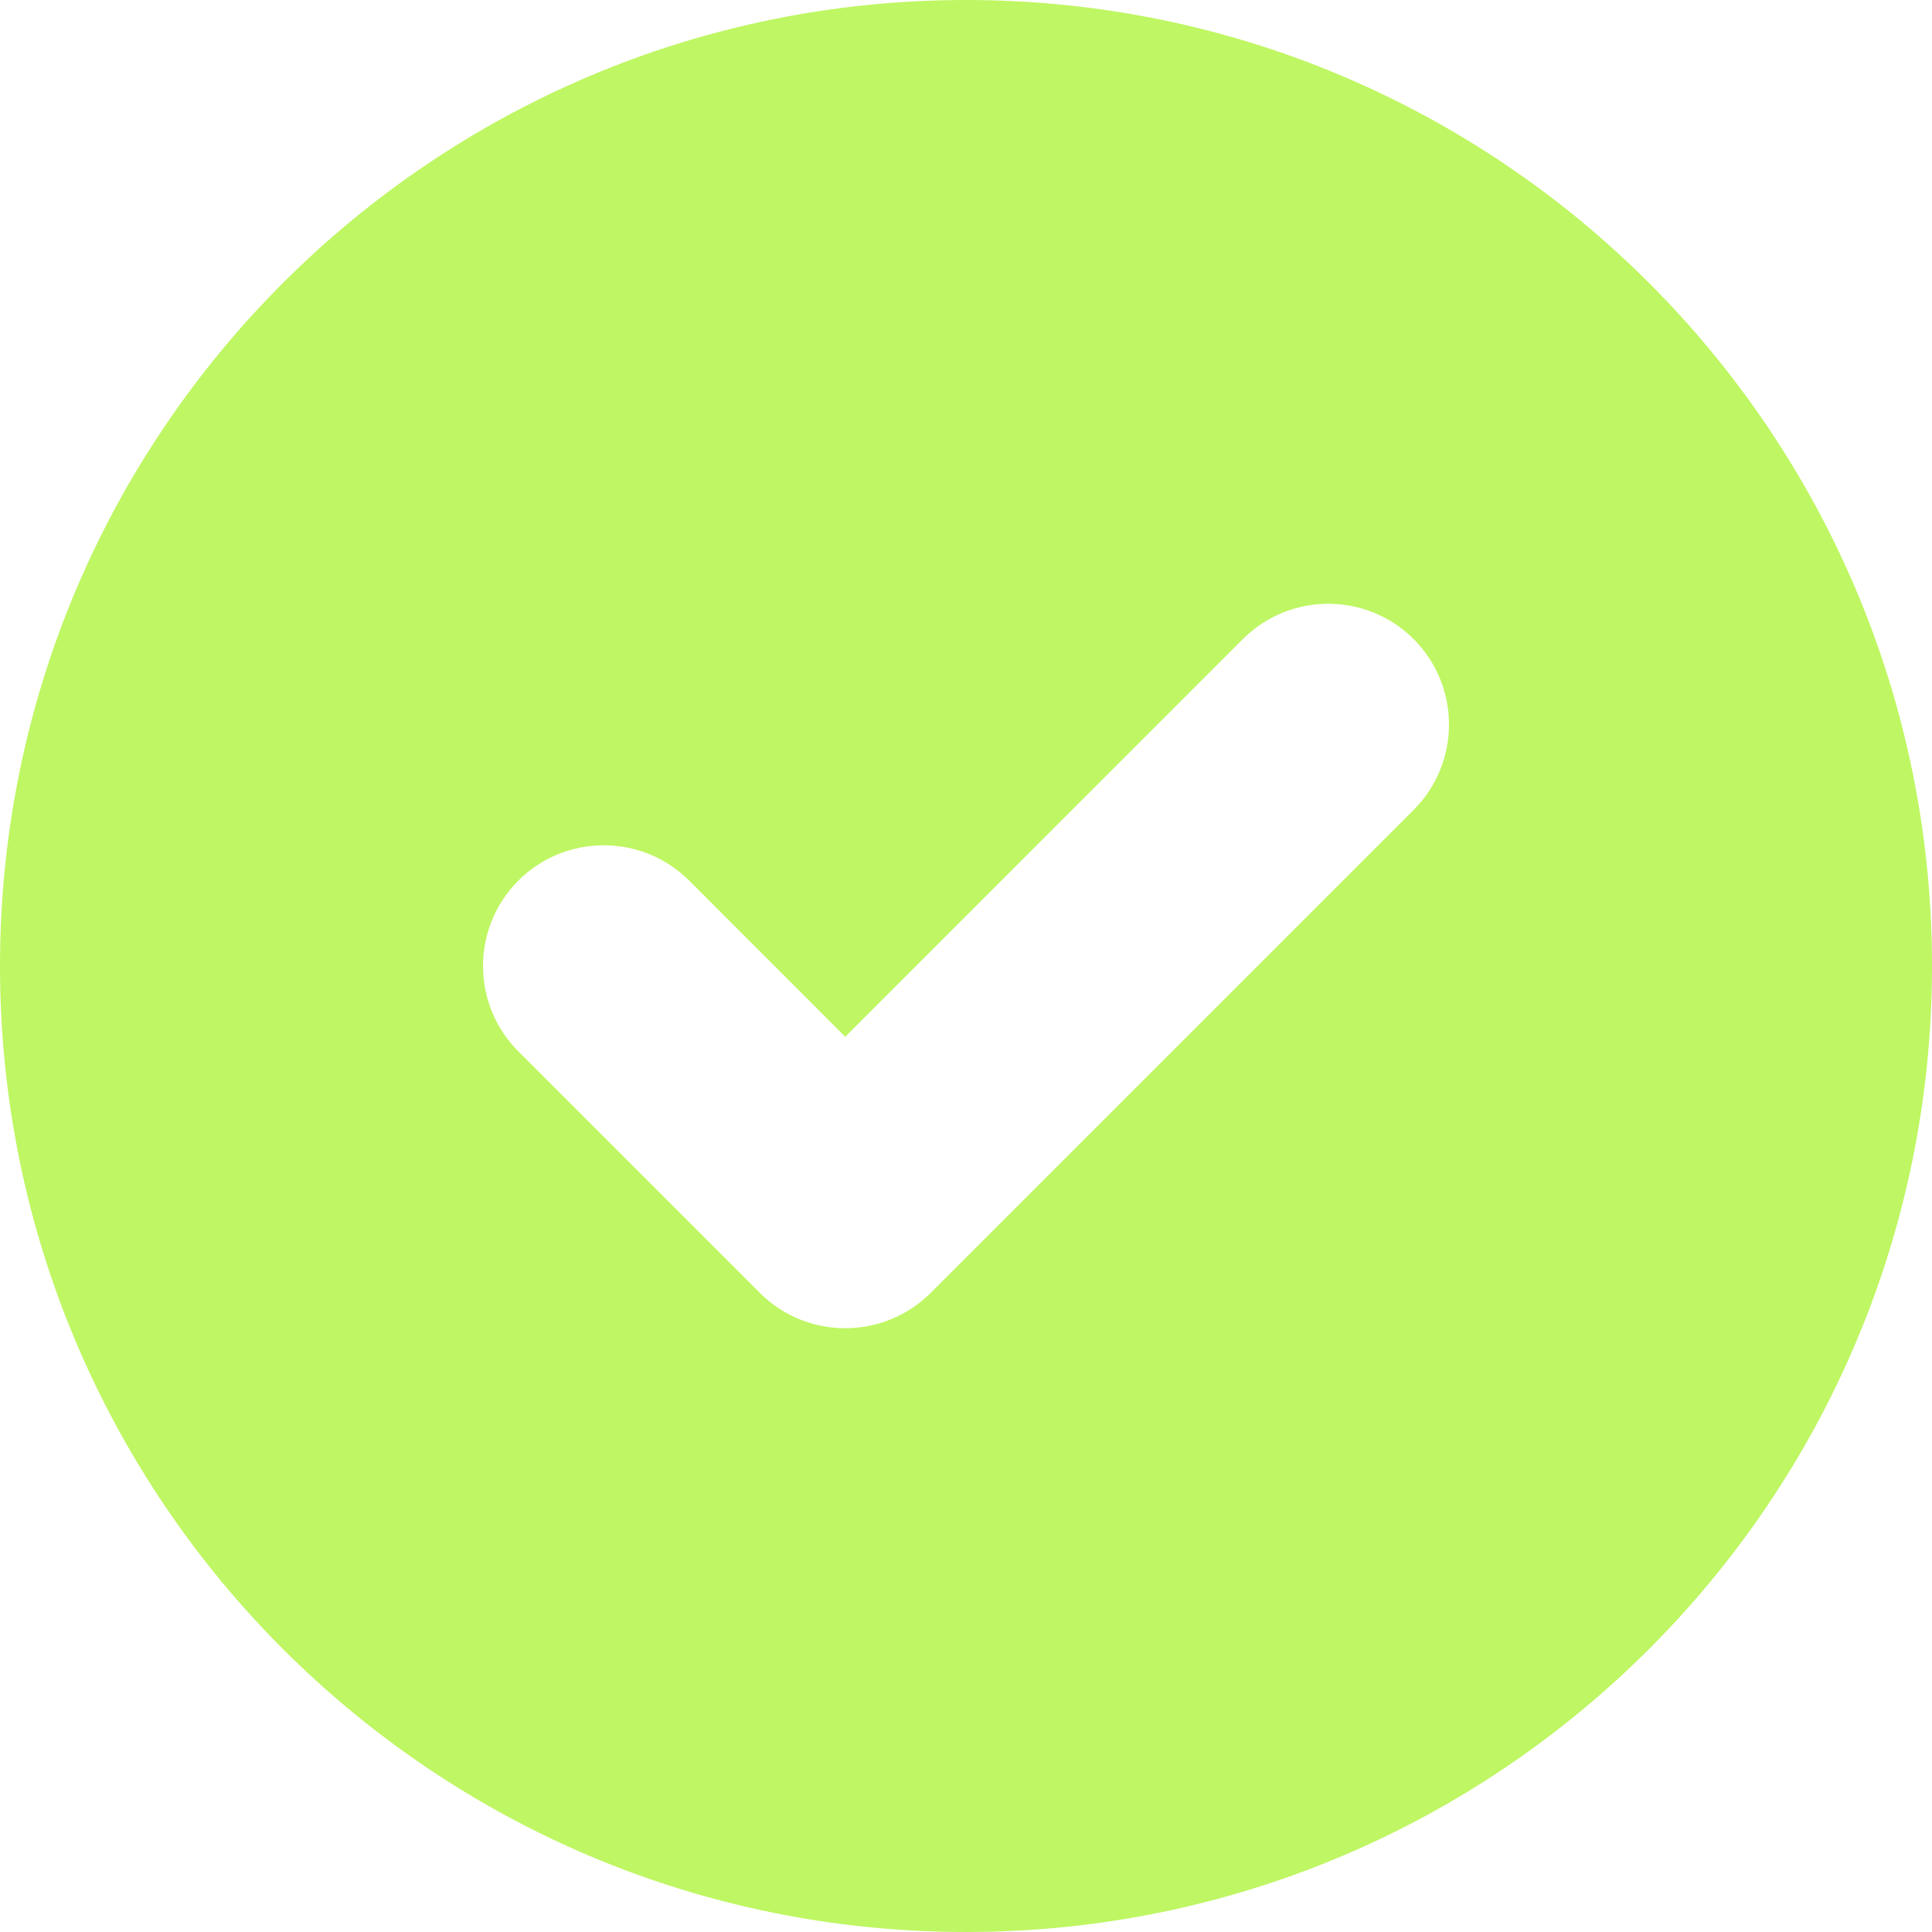 <svg width="24" height="24" viewBox="0 0 24 24" fill="none" xmlns="http://www.w3.org/2000/svg">
<path fill-rule="evenodd" clip-rule="evenodd" d="M12 24C18.627 24 24 18.627 24 12C24 5.373 18.627 0 12 0C5.373 0 0 5.373 0 12C0 18.627 5.373 24 12 24ZM17.561 10.061C18.146 9.475 18.146 8.525 17.561 7.939C16.975 7.354 16.025 7.354 15.439 7.939L10.5 12.879L8.561 10.939C7.975 10.354 7.025 10.354 6.439 10.939C5.854 11.525 5.854 12.475 6.439 13.061L9.439 16.061C10.025 16.646 10.975 16.646 11.561 16.061L17.561 10.061Z" fill="#BFF663"/>
</svg>
